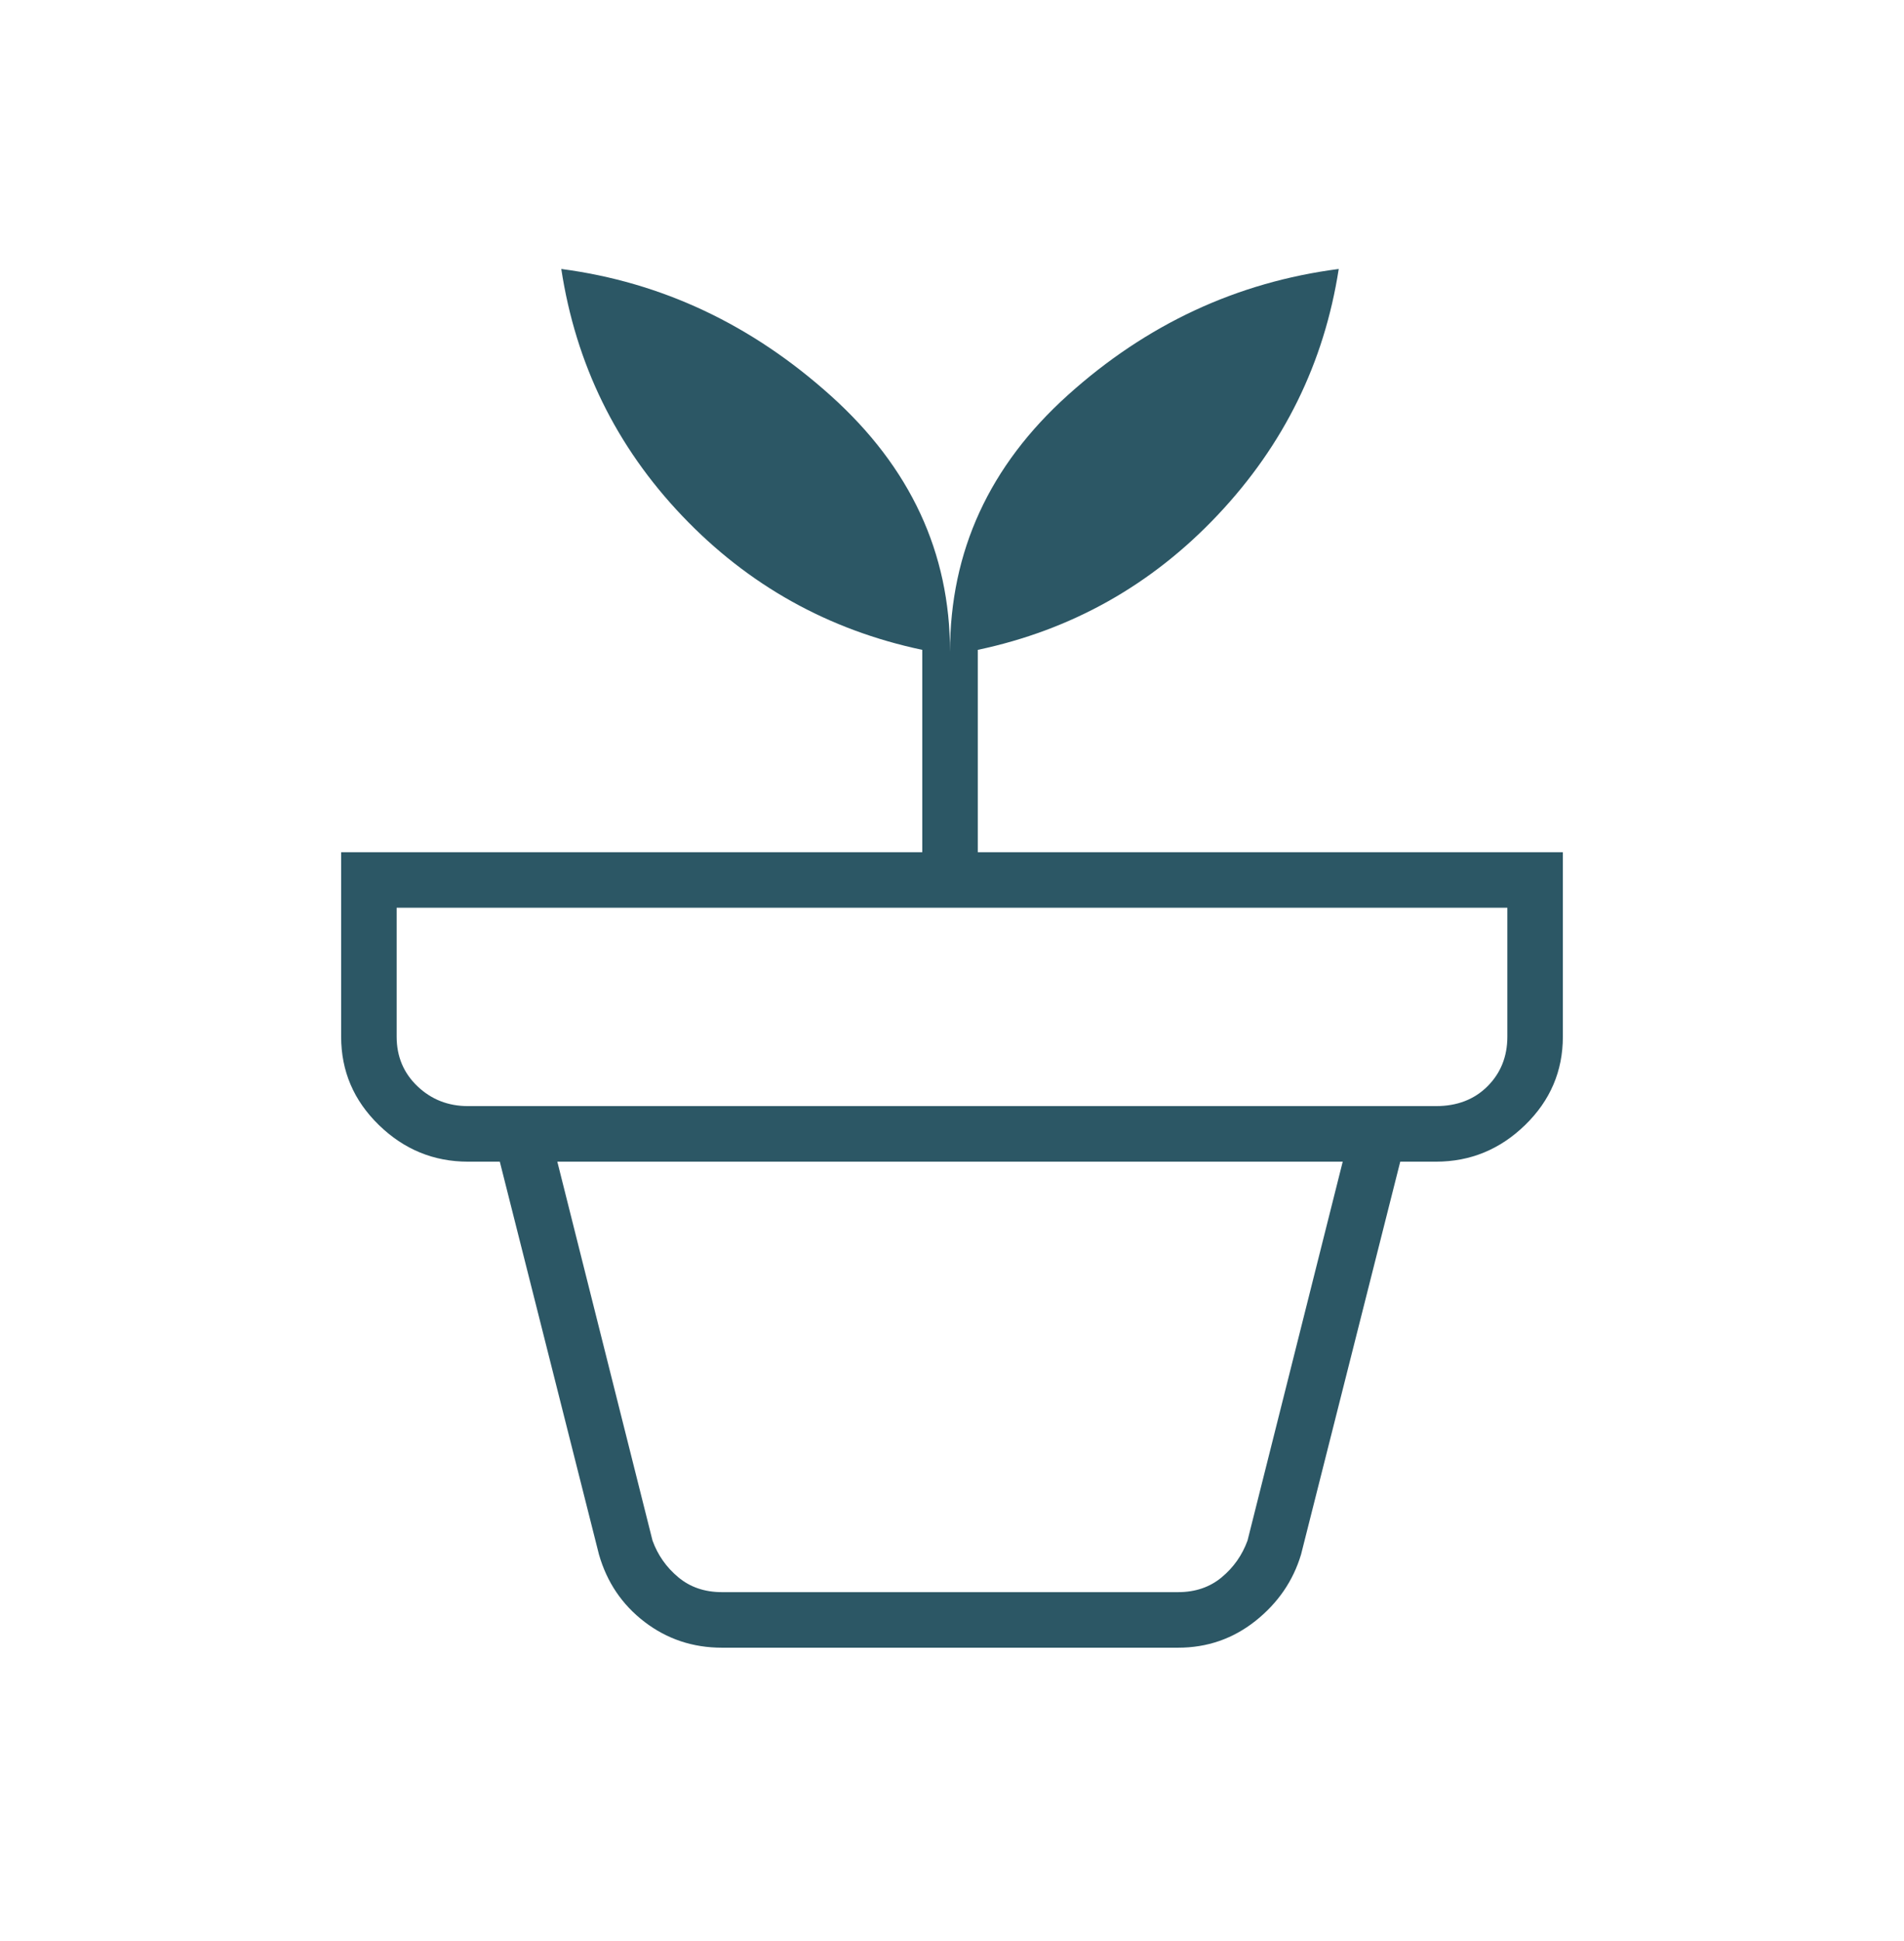 <svg width="52" height="53" viewBox="0 0 52 53" fill="none" xmlns="http://www.w3.org/2000/svg">
<path d="M19.717 43.473H32.175C32.644 43.473 33.042 43.338 33.367 43.067C33.692 42.796 33.926 42.462 34.071 42.065L36.671 31.719H15.221L17.821 42.065C17.965 42.462 18.2 42.796 18.525 43.067C18.85 43.338 19.247 43.473 19.717 43.473ZM19.717 44.99C18.922 44.99 18.218 44.755 17.604 44.286C16.99 43.816 16.575 43.202 16.358 42.444L13.65 31.719H38.242L35.533 42.444C35.317 43.166 34.901 43.771 34.288 44.259C33.674 44.746 32.969 44.99 32.175 44.99H19.717ZM12.783 30.202H39.217C39.794 30.202 40.264 30.022 40.625 29.661C40.986 29.3 41.167 28.848 41.167 28.307V24.786H10.833V28.307C10.833 28.848 11.023 29.3 11.402 29.661C11.781 30.022 12.242 30.202 12.783 30.202ZM25.946 17.798C25.946 15.054 27.02 12.716 29.169 10.784C31.317 8.852 33.782 7.705 36.562 7.344C36.165 9.908 35.064 12.147 33.258 14.061C31.453 15.975 29.268 17.202 26.704 17.744V23.269H42.683V28.307C42.683 29.245 42.34 30.049 41.654 30.717C40.968 31.385 40.156 31.719 39.217 31.719H12.783C11.844 31.719 11.032 31.385 10.346 30.717C9.66 30.049 9.317 29.245 9.317 28.307V23.269H25.188V17.744C22.624 17.202 20.439 15.984 18.633 14.088C16.828 12.192 15.726 9.944 15.329 7.344C18.074 7.705 20.529 8.861 22.696 10.811C24.863 12.761 25.946 15.09 25.946 17.798Z" fill="#2C5765"/>
</svg>
